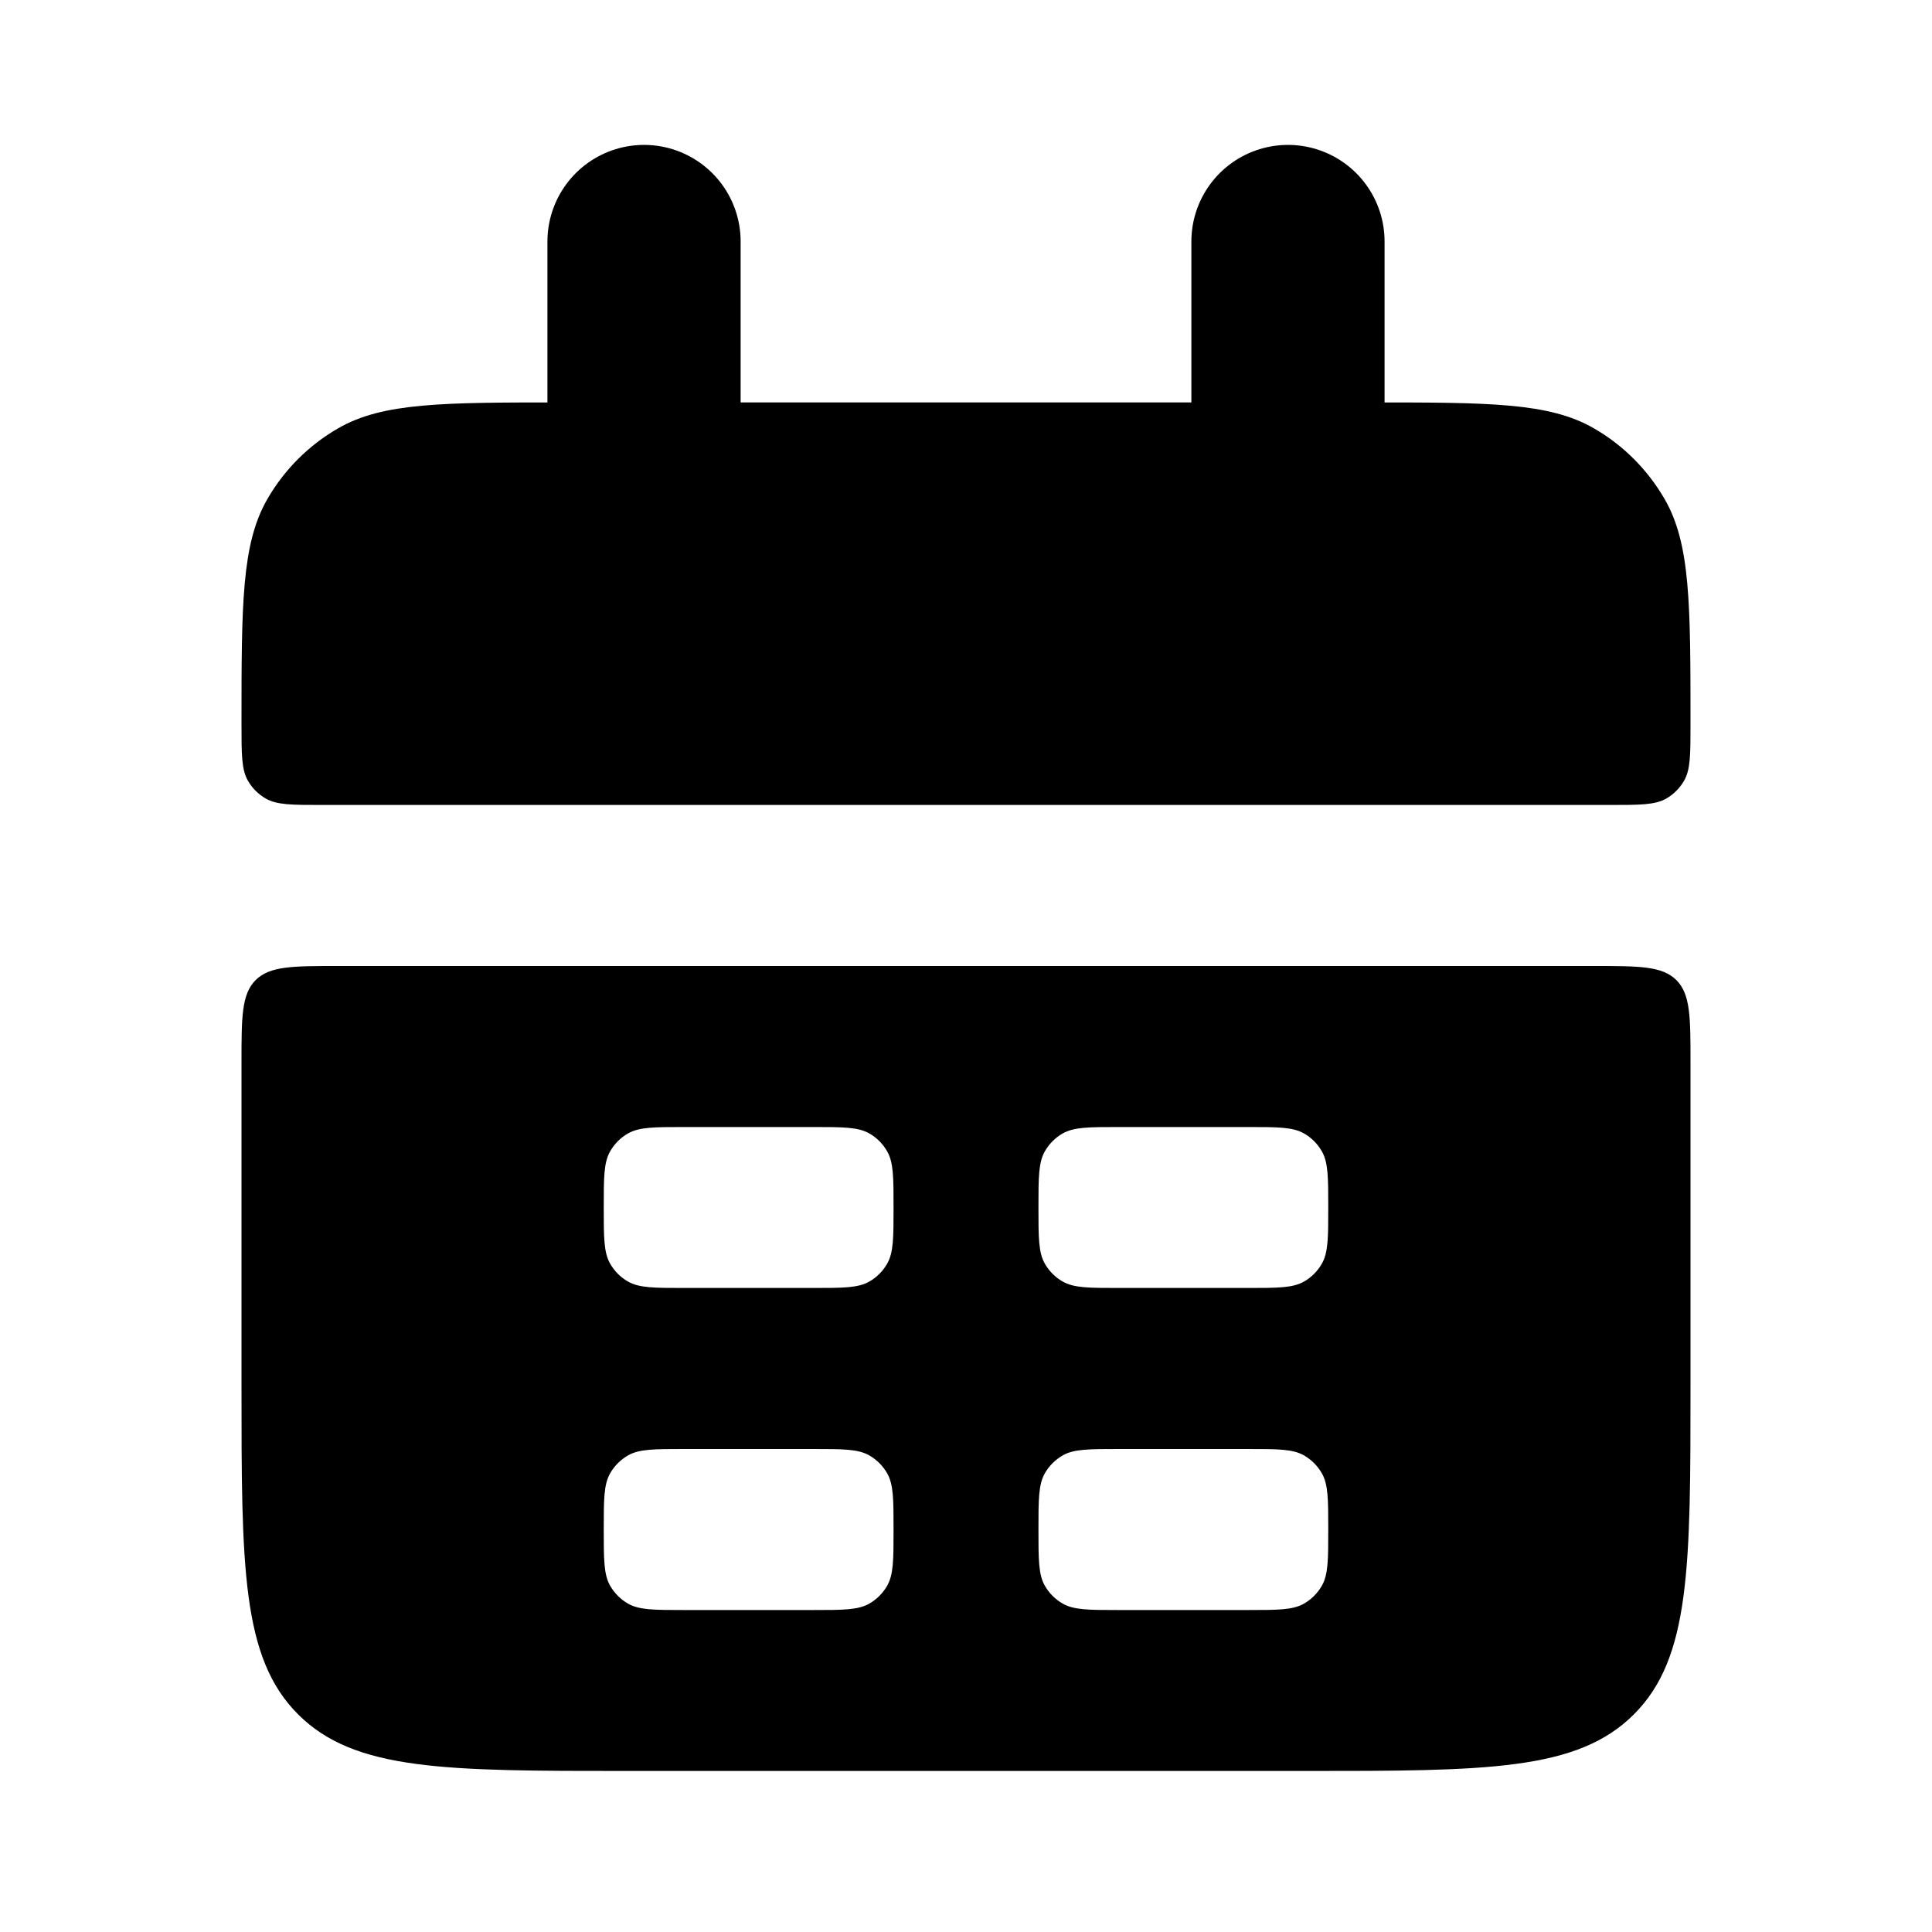 <svg width="20" height="20" viewBox="0 0 20 20" fill="none" xmlns="http://www.w3.org/2000/svg">
<path d="M2.5 7.499C2.5 6.253 2.5 5.63 2.768 5.166C2.943 4.862 3.196 4.609 3.5 4.434C3.964 4.166 4.587 4.166 5.833 4.166H14.167C15.413 4.166 16.036 4.166 16.5 4.434C16.804 4.609 17.056 4.862 17.232 5.166C17.5 5.63 17.5 6.253 17.5 7.499C17.5 7.811 17.5 7.967 17.433 8.083C17.389 8.159 17.326 8.222 17.25 8.266C17.134 8.333 16.978 8.333 16.667 8.333H3.333C3.022 8.333 2.866 8.333 2.75 8.266C2.674 8.222 2.611 8.159 2.567 8.083C2.5 7.967 2.5 7.811 2.5 7.499Z" fill="#3B70FC" style="fill:#3B70FC;fill:color(display-p3 0.231 0.439 0.988);fill-opacity:1;"/>
<path fill-rule="evenodd" clip-rule="evenodd" d="M2.5 14.333C2.5 16.219 2.5 17.162 3.086 17.747C3.672 18.333 4.614 18.333 6.5 18.333H13.5C15.386 18.333 16.328 18.333 16.914 17.747C17.5 17.162 17.5 16.219 17.5 14.333V11C17.5 10.529 17.5 10.293 17.354 10.146C17.207 10 16.971 10 16.5 10H3.5C3.029 10 2.793 10 2.646 10.146C2.5 10.293 2.5 10.529 2.5 11V14.333ZM6.25 12.5C6.25 12.188 6.25 12.033 6.317 11.917C6.361 11.841 6.424 11.777 6.5 11.734C6.616 11.667 6.772 11.667 7.083 11.667H8.417C8.728 11.667 8.884 11.667 9 11.734C9.076 11.777 9.139 11.841 9.183 11.917C9.25 12.033 9.25 12.188 9.25 12.5C9.25 12.812 9.25 12.967 9.183 13.083C9.139 13.159 9.076 13.223 9 13.266C8.884 13.333 8.728 13.333 8.417 13.333H7.083C6.772 13.333 6.616 13.333 6.5 13.266C6.424 13.223 6.361 13.159 6.317 13.083C6.25 12.967 6.25 12.812 6.25 12.5ZM6.317 15.25C6.25 15.366 6.25 15.522 6.25 15.833C6.25 16.145 6.25 16.301 6.317 16.417C6.361 16.493 6.424 16.556 6.5 16.6C6.616 16.667 6.772 16.667 7.083 16.667H8.417C8.728 16.667 8.884 16.667 9 16.6C9.076 16.556 9.139 16.493 9.183 16.417C9.25 16.301 9.25 16.145 9.25 15.833C9.25 15.522 9.25 15.366 9.183 15.25C9.139 15.174 9.076 15.111 9 15.067C8.884 15 8.728 15 8.417 15H7.083C6.772 15 6.616 15 6.5 15.067C6.424 15.111 6.361 15.174 6.317 15.25ZM10.75 12.5C10.75 12.188 10.75 12.033 10.817 11.917C10.861 11.841 10.924 11.777 11 11.734C11.116 11.667 11.272 11.667 11.583 11.667H12.917C13.228 11.667 13.384 11.667 13.5 11.734C13.576 11.777 13.639 11.841 13.683 11.917C13.75 12.033 13.75 12.188 13.75 12.5C13.75 12.812 13.75 12.967 13.683 13.083C13.639 13.159 13.576 13.223 13.5 13.266C13.384 13.333 13.228 13.333 12.917 13.333H11.583C11.272 13.333 11.116 13.333 11 13.266C10.924 13.223 10.861 13.159 10.817 13.083C10.75 12.967 10.75 12.812 10.75 12.5ZM10.817 15.25C10.75 15.366 10.75 15.522 10.75 15.833C10.75 16.145 10.75 16.301 10.817 16.417C10.861 16.493 10.924 16.556 11 16.6C11.116 16.667 11.272 16.667 11.583 16.667H12.917C13.228 16.667 13.384 16.667 13.5 16.6C13.576 16.556 13.639 16.493 13.683 16.417C13.75 16.301 13.75 16.145 13.75 15.833C13.75 15.522 13.75 15.366 13.683 15.25C13.639 15.174 13.576 15.111 13.5 15.067C13.384 15 13.228 15 12.917 15H11.583C11.272 15 11.116 15 11 15.067C10.924 15.111 10.861 15.174 10.817 15.25Z" fill="#3B70FC" style="fill:#3B70FC;fill:color(display-p3 0.231 0.439 0.988);fill-opacity:1;"/>
<path d="M6.667 2.5L6.667 5" stroke="#3B70FC" style="stroke:#3B70FC;stroke:color(display-p3 0.231 0.439 0.988);stroke-opacity:1;" stroke-width="2" stroke-linecap="round"/>
<path d="M13.333 2.5L13.333 5" stroke="#3B70FC" style="stroke:#3B70FC;stroke:color(display-p3 0.231 0.439 0.988);stroke-opacity:1;" stroke-width="2" stroke-linecap="round"/>
</svg>
